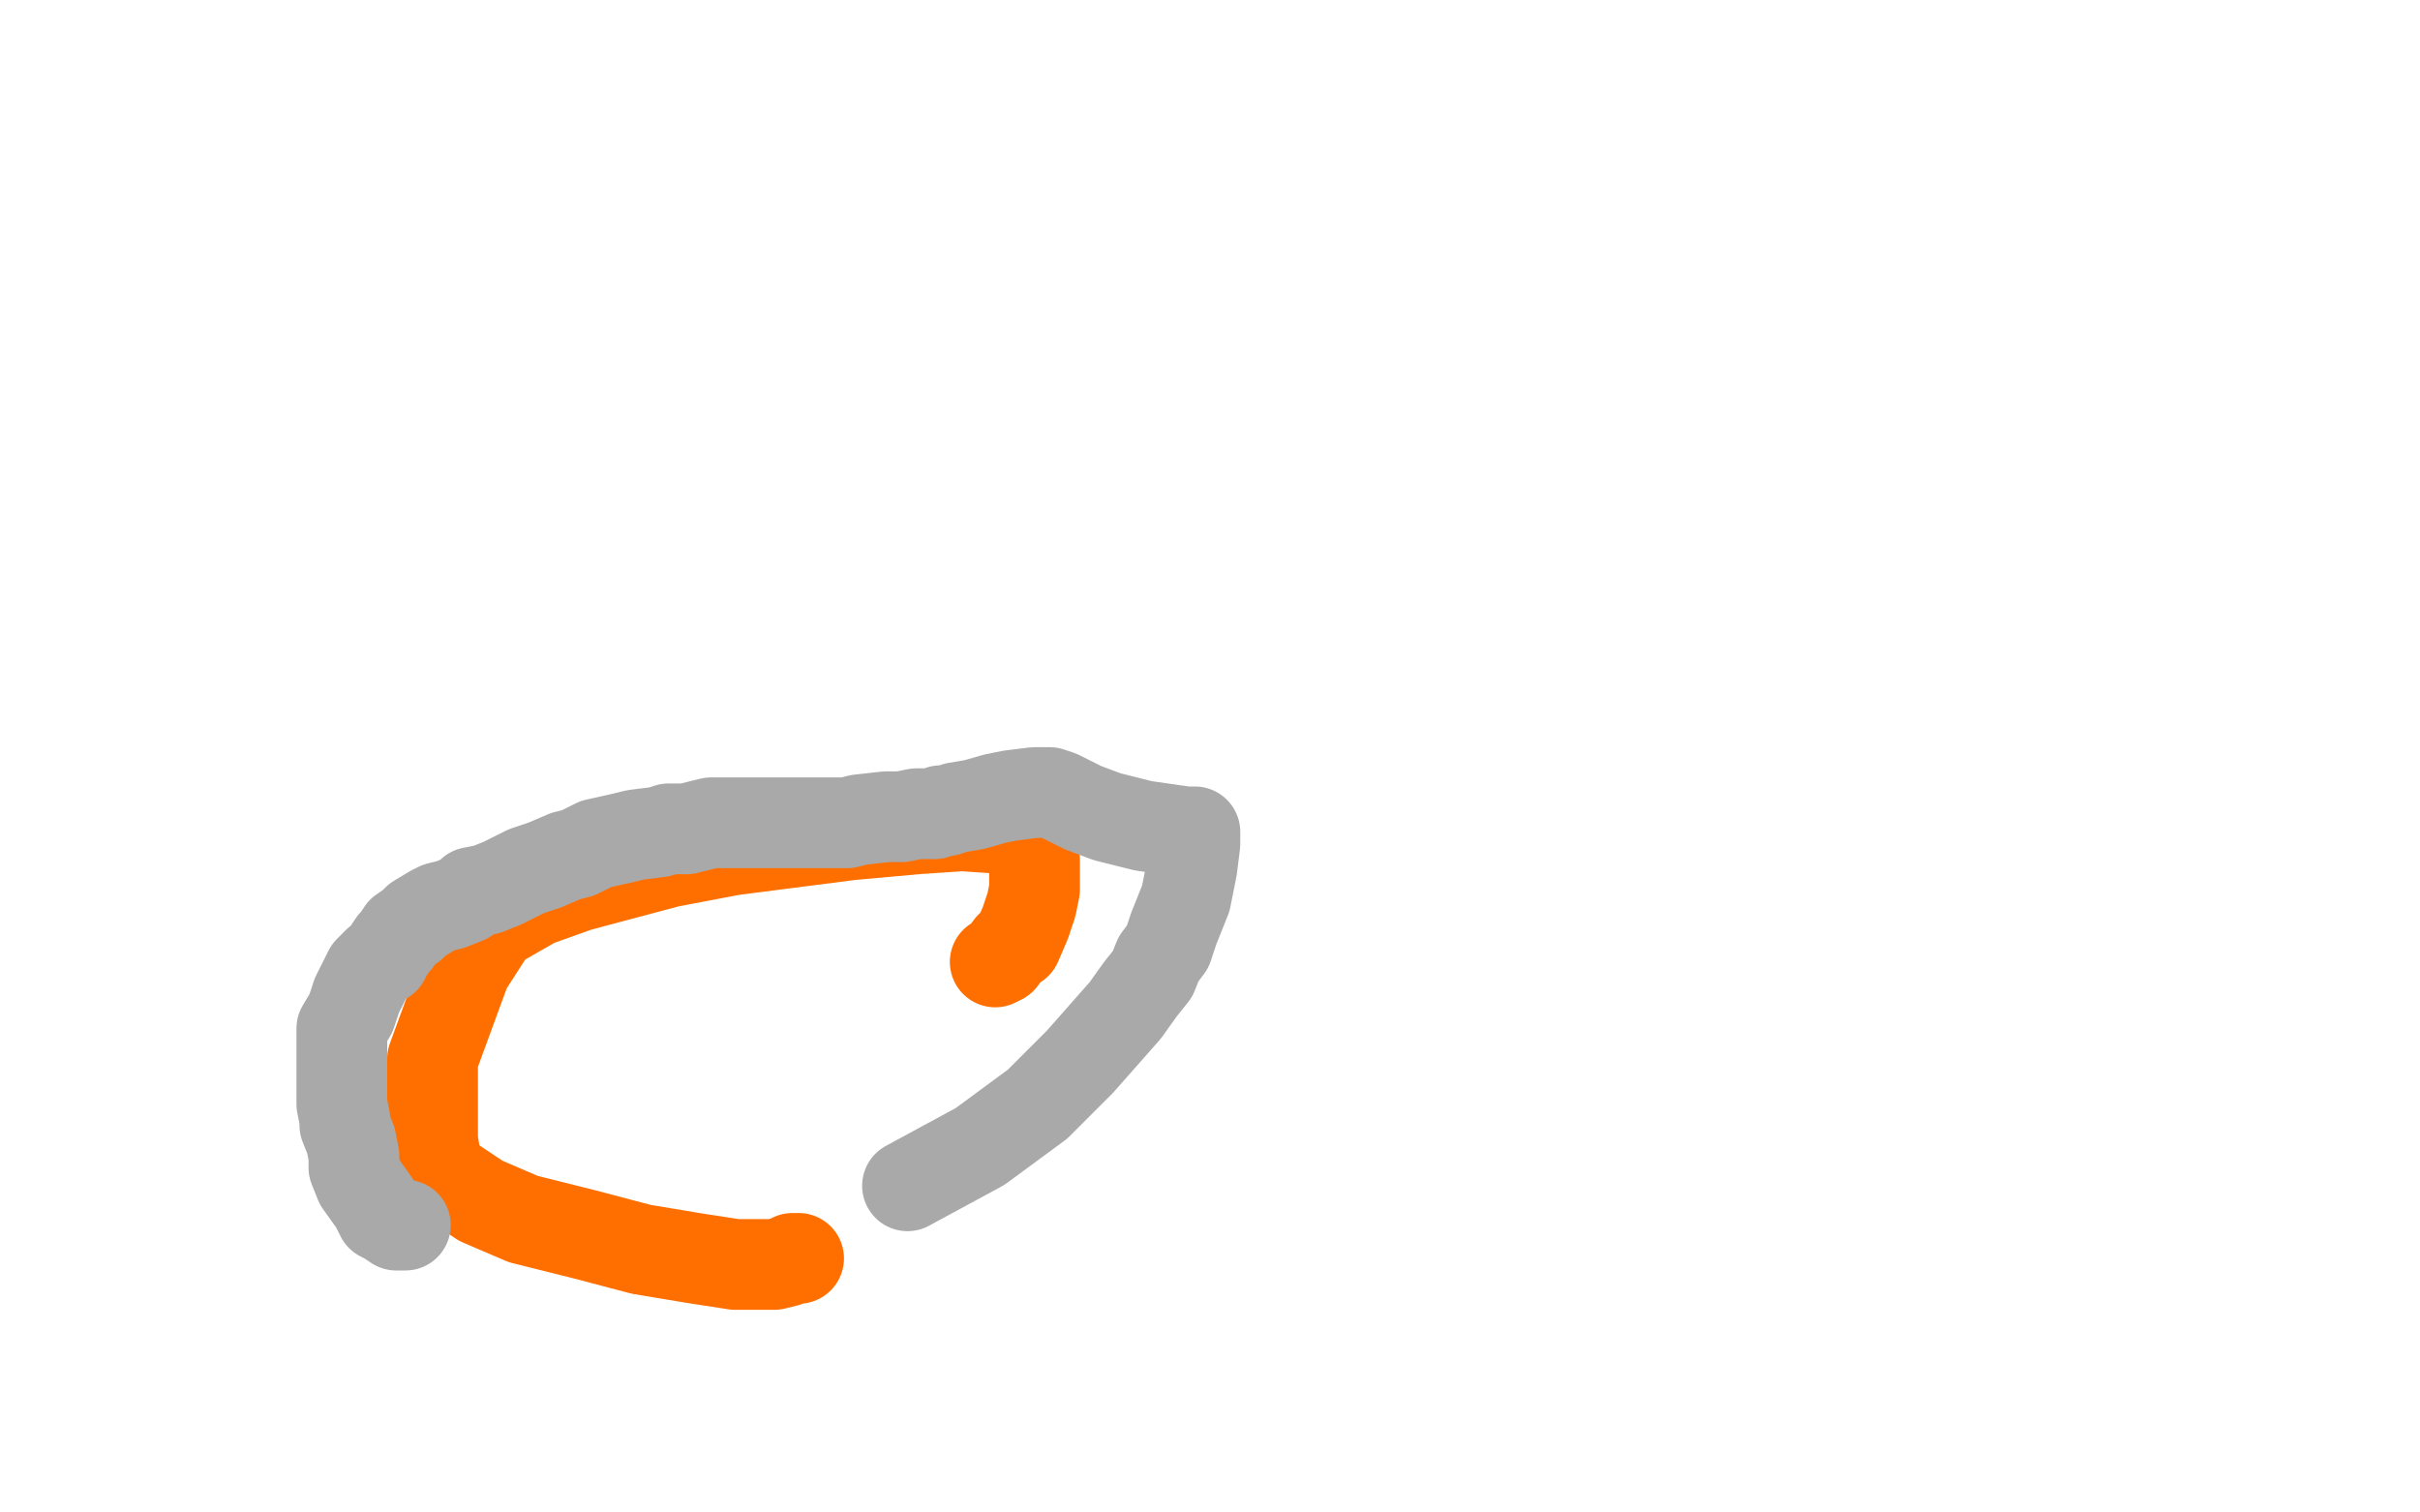 <?xml version="1.0" standalone="no"?>
<!DOCTYPE svg PUBLIC "-//W3C//DTD SVG 1.1//EN"
"http://www.w3.org/Graphics/SVG/1.1/DTD/svg11.dtd">

<svg width="800" height="500" version="1.1" xmlns="http://www.w3.org/2000/svg" xmlns:xlink="http://www.w3.org/1999/xlink" style="stroke-antialiasing: false"><desc>This SVG has been created on https://colorillo.com/</desc><rect x='0' y='0' width='800' height='500' style='fill: rgb(255,255,255); stroke-width:0' /><polyline points="264,416 262,416 262,416 260,417 260,417 256,418 256,418 254,418 254,418 250,418 250,418 243,418 243,418 230,416 230,416 212,413 212,413 193,408 193,408 173,403 173,403 159,397 159,397 147,389 147,389 146,388 146,388 145,387 145,387 144,383 144,383 143,377 143,377 143,365 143,365 143,350 143,350 154,320 163,306 177,298 191,293 206,289 221,285 242,281 281,276 303,274 318,273 333,274 339,278 341,280 342,284 342,288 342,294 341,299 339,305 336,312 334,313 331,317 329,318" style="fill: none; stroke: #ff6f00; stroke-width: 30; stroke-linejoin: round; stroke-linecap: round; stroke-antialiasing: false; stroke-antialias: 0; opacity: 1.0"/>
<polyline points="134,405 133,405 133,405 132,405 132,405 131,405 131,405 128,403 128,403 126,402 126,402 124,398 124,398 119,391 119,391 117,386 117,386 117,382 117,382 116,377 116,377 114,372 114,372 114,370 114,370 113,365 113,365 113,356 113,356 113,350 113,350 113,340 116,335 118,329 120,325 122,321 125,318 127,317 128,315 130,312 131,311 133,308 136,306 138,304 143,301 145,300 149,299 154,297 156,295 161,294 166,292 174,288 177,287 180,286 187,283 191,282 197,279 206,277 210,276 218,275 221,274 227,274 231,273 235,272 243,272 244,272 247,272 250,272 256,272 263,272 267,272 271,272 277,272 280,272 284,271 293,270 298,270 303,269 309,269 311,268 313,268 316,267 322,266 329,264 334,263 342,262 345,262 347,262 350,263 358,267 366,270 378,273 392,275 394,275 395,275 395,276 395,279 394,287 392,297 388,307 386,313 383,317 381,322 377,327 372,334 357,351 343,365 324,379 300,392" style="fill: none; stroke: #a9a9a9; stroke-width: 30; stroke-linejoin: round; stroke-linecap: round; stroke-antialiasing: false; stroke-antialias: 0; opacity: 1.0"/>
</svg>
